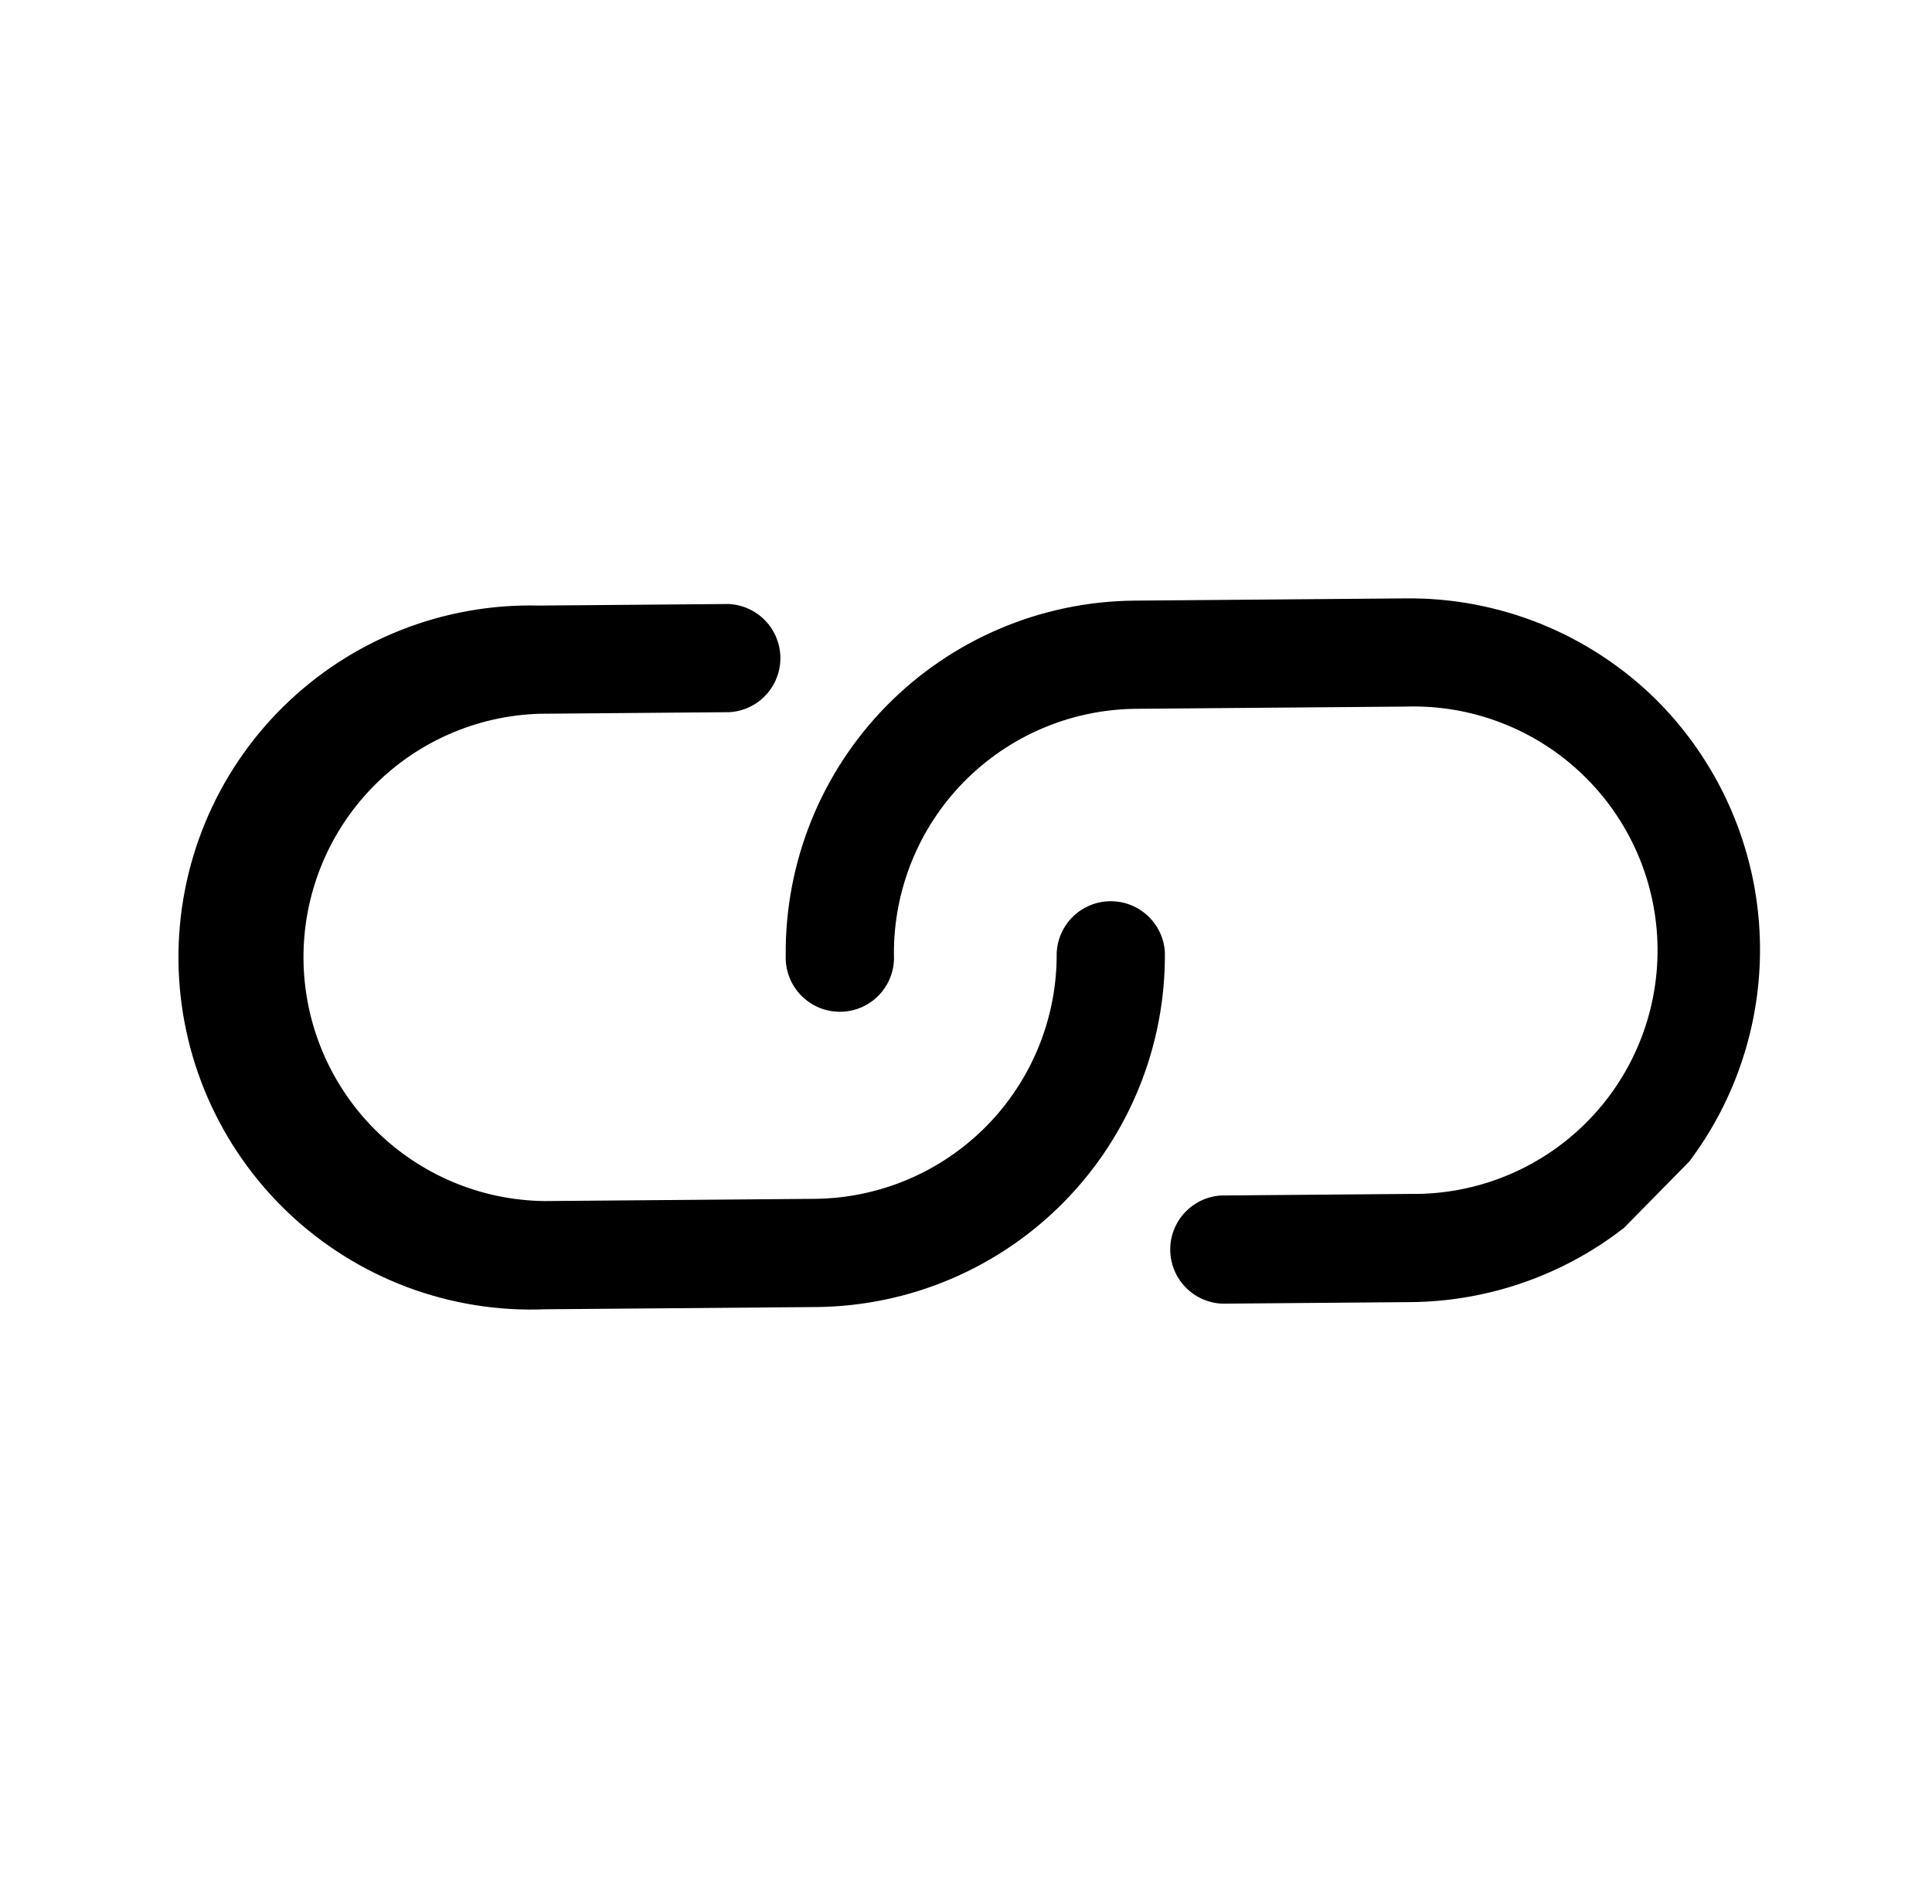 <svg width="70" height="69" viewBox="0 0 70 69" fill="none" xmlns="http://www.w3.org/2000/svg">
   <g clip-path="url(#clip0_61_561)">
      <path
         d="M59.99 25.338C58.794 24.16 57.376 23.231 55.819 22.603C54.262 21.976 52.597 21.663 50.919 21.683L41.1 21.764C37.72 21.794 34.49 23.165 32.121 25.575C29.753 27.985 28.439 31.238 28.468 34.619C28.457 34.885 28.501 35.15 28.596 35.398C28.691 35.647 28.835 35.873 29.02 36.064C29.205 36.255 29.427 36.407 29.672 36.51C29.918 36.612 30.181 36.664 30.447 36.662C30.713 36.66 30.976 36.604 31.219 36.497C31.462 36.39 31.681 36.235 31.863 36.041C32.044 35.847 32.185 35.618 32.275 35.368C32.365 35.118 32.404 34.852 32.388 34.587C32.374 32.247 33.286 29.998 34.925 28.33C36.564 26.662 38.797 25.711 41.137 25.684L50.955 25.603C52.13 25.568 53.3 25.768 54.398 26.192C55.495 26.615 56.497 27.253 57.344 28.069C58.192 28.884 58.869 29.86 59.334 30.94C59.8 32.02 60.046 33.182 60.056 34.358C60.067 35.534 59.843 36.699 59.397 37.787C58.952 38.874 58.293 39.862 57.46 40.691C56.628 41.52 55.638 42.175 54.548 42.616C53.459 43.058 52.292 43.277 51.117 43.262L44.248 43.319C43.745 43.347 43.272 43.569 42.928 43.937C42.584 44.304 42.395 44.79 42.4 45.294C42.404 45.798 42.602 46.281 42.953 46.643C43.304 47.005 43.78 47.218 44.284 47.239L51.153 47.182C53.671 47.152 56.123 46.378 58.201 44.959C60.28 43.54 61.892 41.538 62.836 39.204C63.78 36.871 64.014 34.31 63.508 31.843C63.001 29.376 61.778 27.113 59.99 25.338ZM26.427 25.806L19.558 25.863C17.249 25.931 15.06 26.901 13.46 28.565C11.86 30.229 10.975 32.454 10.996 34.764C11.018 37.073 11.943 39.283 13.573 40.92C15.204 42.557 17.41 43.491 19.72 43.521L29.538 43.44C31.877 43.414 34.111 42.463 35.75 40.795C37.389 39.127 38.301 36.877 38.286 34.538C38.306 34.035 38.519 33.558 38.881 33.208C39.243 32.858 39.725 32.66 40.229 32.656C40.733 32.652 41.219 32.841 41.587 33.186C41.955 33.53 42.177 34.002 42.206 34.505C42.236 37.886 40.922 41.139 38.553 43.55C36.184 45.96 32.955 47.331 29.574 47.361L19.756 47.442C18.047 47.512 16.341 47.237 14.74 46.635C13.139 46.032 11.675 45.114 10.435 43.935C9.195 42.756 8.205 41.339 7.523 39.77C6.841 38.201 6.482 36.511 6.466 34.801C6.451 33.091 6.779 31.395 7.432 29.815C8.085 28.235 9.049 26.802 10.267 25.603C11.485 24.403 12.931 23.461 14.521 22.832C16.111 22.203 17.812 21.901 19.521 21.943L26.391 21.886C26.894 21.906 27.37 22.12 27.721 22.482C28.072 22.844 28.27 23.327 28.275 23.831C28.279 24.334 28.09 24.82 27.746 25.188C27.402 25.556 26.93 25.777 26.427 25.806Z"
         fill="black" />
   </g>
   <defs>
      <clipPath id="clip0_61_561">
         <rect width="49" height="48" fill="white"
            transform="matrix(0.701 -0.713 -0.713 -0.701 34.946 68.796)" />
      </clipPath>
   </defs>
</svg>
